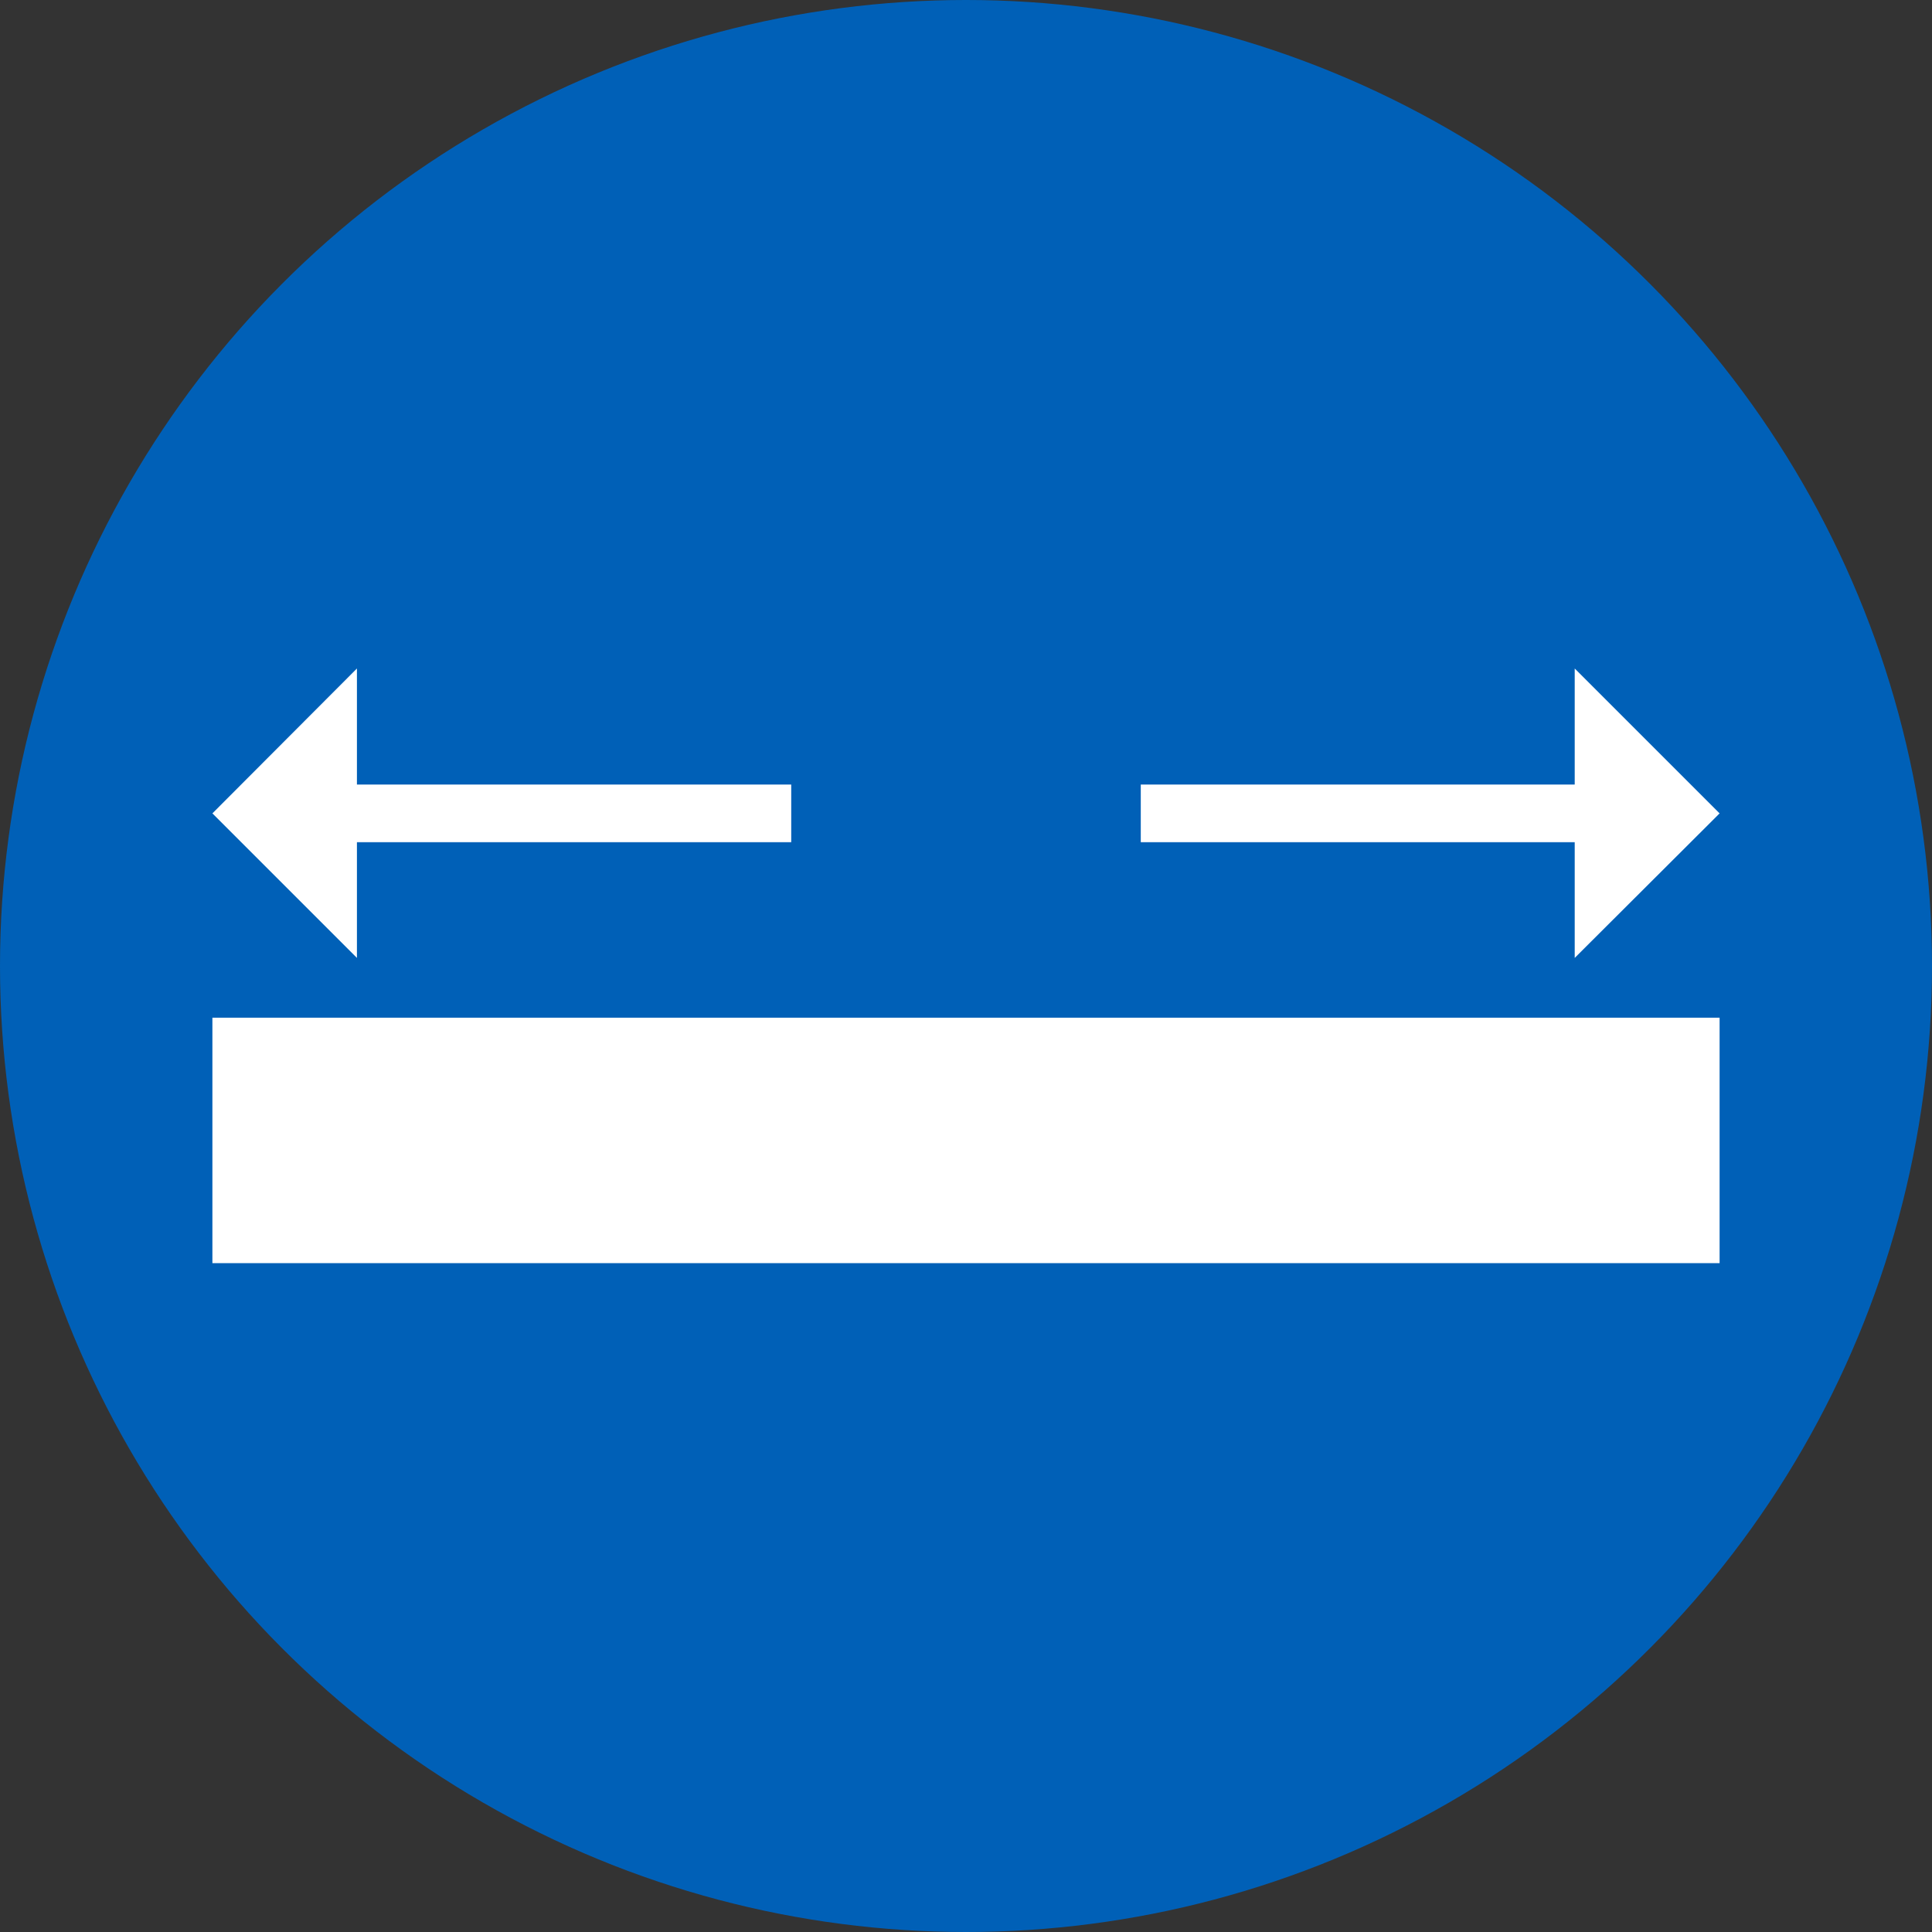 <?xml version="1.0" encoding="UTF-8"?>
<svg id="Capa_2" xmlns="http://www.w3.org/2000/svg" viewBox="0 0 54.94 54.94">
  <rect x="0" y="0" width="54.94" height="54.94" fill="#333333" stroke="none"/>
  <defs>
    <style>
      .cls-1 {
        fill: #fff;
      }

      .cls-2 {
        fill: #0060b7;
      }
    </style>
  </defs>
  <g id="Capa_1-2" data-name="Capa_1">
    <g>
      <circle class="cls-2" cx="27.47" cy="27.47" r="27.47"/>
      <g>
        <rect class="cls-1" x="6.04" y="28.94" width="42.86" height="6.98"/>
        <polygon class="cls-1" points="10.15 19.01 10.15 22.31 22.5 22.31 22.5 23.95 10.15 23.95 10.15 27.24 6.04 23.13 10.15 19.01"/>
        <polygon class="cls-1" points="44.78 27.24 44.78 23.95 32.44 23.95 32.44 22.31 44.78 22.31 44.78 19.01 48.9 23.13 44.78 27.24"/>
      </g>
    </g>
  </g>
</svg>